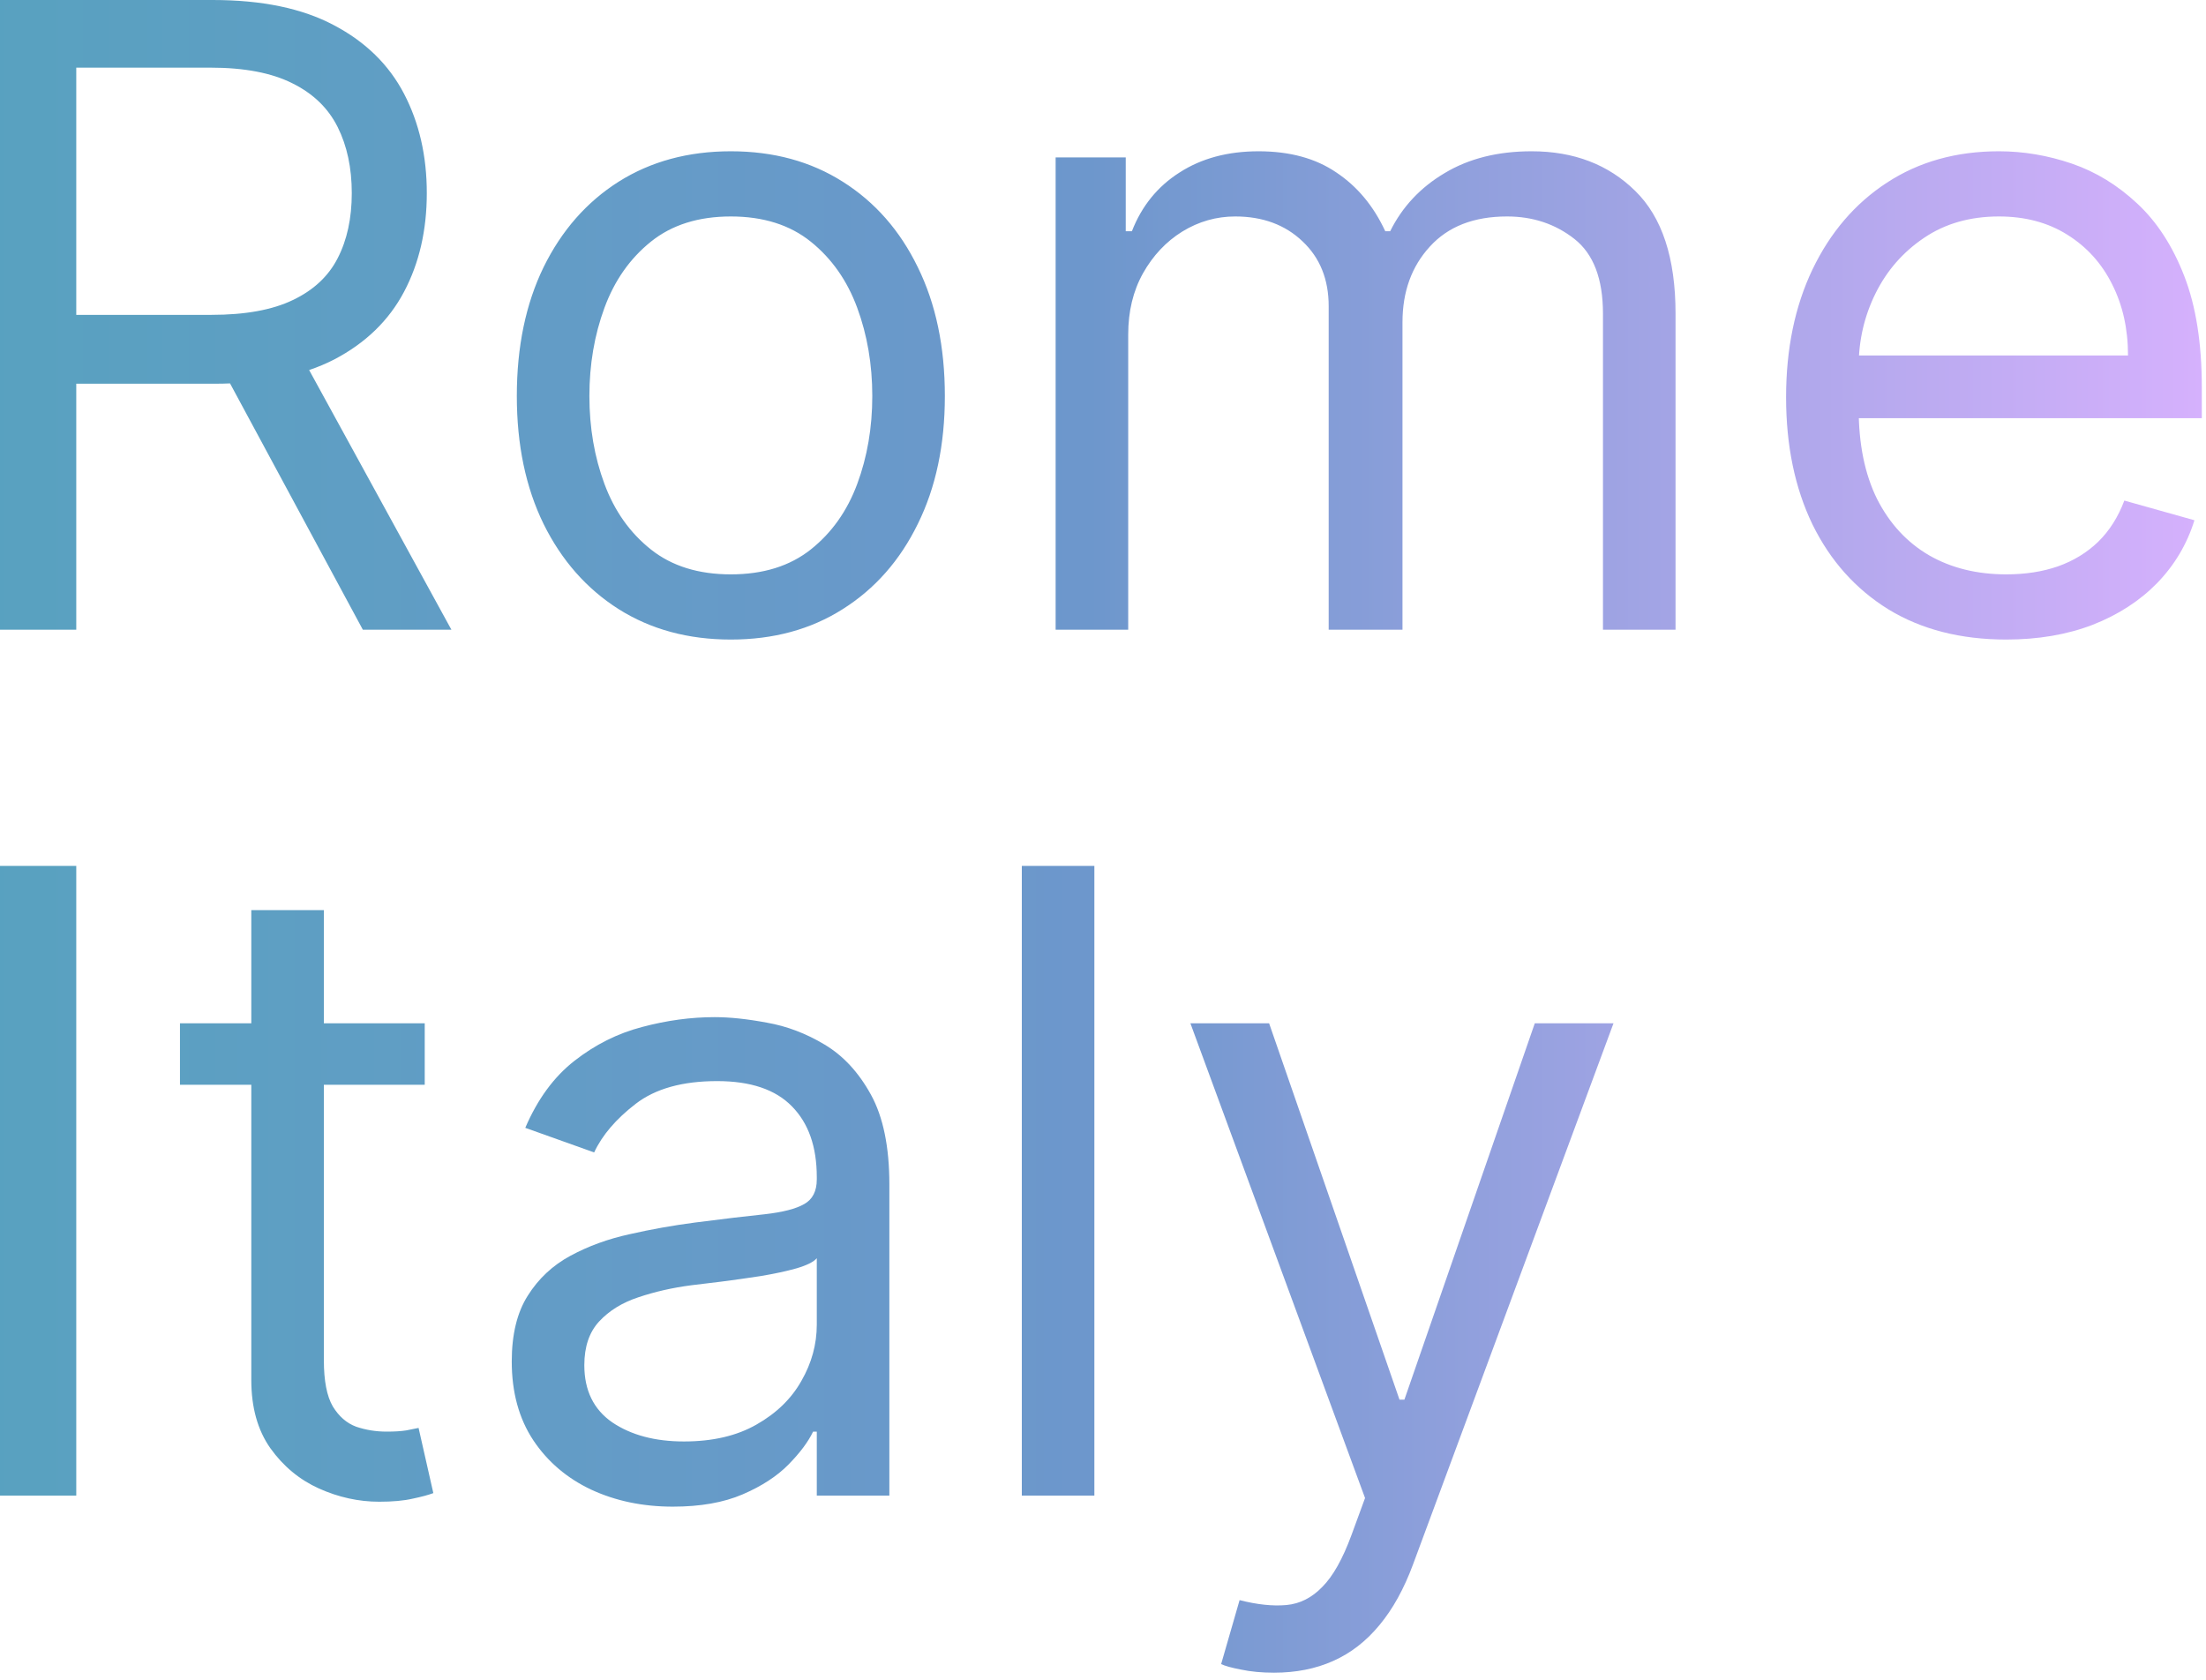 <?xml version="1.0" encoding="UTF-8"?>
<svg xmlns="http://www.w3.org/2000/svg" width="214" height="163" viewBox="0 0 214 163" fill="none">
  <path d="M2.26498e-05 61.091V-9.05991e-05H20.642C25.415 -9.05991e-05 29.332 0.815 32.395 2.446C35.457 4.057 37.724 6.274 39.196 9.098C40.668 11.922 41.403 15.133 41.403 18.733C41.403 22.332 40.668 25.524 39.196 28.308C37.724 31.092 35.467 33.28 32.425 34.871C29.382 36.442 25.494 37.227 20.761 37.227H4.057V30.545H20.523C23.784 30.545 26.409 30.068 28.398 29.113C30.406 28.159 31.858 26.807 32.753 25.057C33.668 23.287 34.125 21.179 34.125 18.733C34.125 16.287 33.668 14.149 32.753 12.319C31.838 10.49 30.376 9.078 28.368 8.084C26.359 7.07 23.705 6.562 20.403 6.562H7.398V61.091H2.26498e-05ZM28.756 33.648L43.79 61.091H35.199L20.403 33.648H28.756ZM70.897 62.045C66.761 62.045 63.132 61.061 60.01 59.092C56.907 57.123 54.481 54.369 52.731 50.83C51.001 47.29 50.136 43.153 50.136 38.42C50.136 33.648 51.001 29.481 52.731 25.922C54.481 22.362 56.907 19.598 60.01 17.629C63.132 15.66 66.761 14.676 70.897 14.676C75.034 14.676 78.653 15.66 81.755 17.629C84.877 19.598 87.304 22.362 89.034 25.922C90.784 29.481 91.659 33.648 91.659 38.42C91.659 43.153 90.784 47.29 89.034 50.83C87.304 54.369 84.877 57.123 81.755 59.092C78.653 61.061 75.034 62.045 70.897 62.045ZM70.897 55.721C74.039 55.721 76.625 54.916 78.653 53.305C80.681 51.694 82.183 49.577 83.157 46.952C84.132 44.327 84.619 41.483 84.619 38.42C84.619 35.358 84.132 32.504 83.157 29.859C82.183 27.214 80.681 25.077 78.653 23.446C76.625 21.815 74.039 21 70.897 21C67.755 21 65.17 21.815 63.142 23.446C61.113 25.077 59.612 27.214 58.638 29.859C57.663 32.504 57.176 35.358 57.176 38.42C57.176 41.483 57.663 44.327 58.638 46.952C59.612 49.577 61.113 51.694 63.142 53.305C65.17 54.916 67.755 55.721 70.897 55.721ZM102.405 61.091V15.273H109.206V22.432H109.803C110.757 19.986 112.298 18.087 114.426 16.734C116.554 15.362 119.109 14.676 122.092 14.676C125.115 14.676 127.631 15.362 129.639 16.734C131.668 18.087 133.249 19.986 134.382 22.432H134.859C136.033 20.065 137.793 18.186 140.139 16.794C142.486 15.382 145.3 14.676 148.581 14.676C152.678 14.676 156.028 15.959 158.634 18.524C161.239 21.07 162.541 25.037 162.541 30.426V61.091H155.501V30.426C155.501 27.045 154.577 24.629 152.727 23.177C150.878 21.726 148.7 21 146.195 21C142.973 21 140.477 21.974 138.707 23.923C136.938 25.852 136.053 28.298 136.053 31.261V61.091H128.893V29.71C128.893 27.105 128.048 25.007 126.358 23.416C124.668 21.805 122.49 21 119.825 21C117.996 21 116.286 21.487 114.695 22.462C113.124 23.436 111.851 24.788 110.876 26.518C109.922 28.229 109.445 30.207 109.445 32.455V61.091H102.405ZM194.623 62.045C190.208 62.045 186.4 61.071 183.198 59.122C180.016 57.153 177.56 54.409 175.83 50.889C174.12 47.349 173.265 43.233 173.265 38.54C173.265 33.846 174.12 29.71 175.83 26.131C177.56 22.531 179.967 19.727 183.049 17.719C186.151 15.69 189.771 14.676 193.907 14.676C196.293 14.676 198.65 15.074 200.977 15.869C203.303 16.665 205.421 17.957 207.33 19.747C209.239 21.517 210.761 23.863 211.894 26.787C213.028 29.71 213.594 33.31 213.594 37.585V40.568H178.276V34.483H206.435C206.435 31.898 205.918 29.591 204.884 27.562C203.87 25.534 202.418 23.933 200.529 22.76C198.66 21.587 196.452 21 193.907 21C191.103 21 188.677 21.696 186.629 23.088C184.6 24.46 183.039 26.25 181.945 28.457C180.852 30.665 180.305 33.031 180.305 35.557V39.614C180.305 43.074 180.901 46.007 182.094 48.413C183.308 50.8 184.988 52.619 187.136 53.872C189.283 55.105 191.779 55.721 194.623 55.721C196.472 55.721 198.143 55.463 199.634 54.946C201.146 54.409 202.448 53.614 203.542 52.56C204.636 51.486 205.481 50.153 206.077 48.562L212.879 50.471C212.163 52.778 210.96 54.807 209.269 56.557C207.579 58.287 205.491 59.639 203.005 60.614C200.519 61.568 197.725 62.045 194.623 62.045ZM7.398 84V145.091H2.26498e-05V84H7.398ZM41.202 99.273V105.239H17.458V99.273H41.202ZM24.378 88.295H31.418V131.966C31.418 133.954 31.706 135.446 32.283 136.44C32.88 137.415 33.635 138.071 34.55 138.409C35.485 138.727 36.469 138.886 37.503 138.886C38.279 138.886 38.915 138.847 39.412 138.767C39.91 138.668 40.307 138.588 40.605 138.528L42.037 144.852C41.56 145.031 40.894 145.21 40.039 145.389C39.184 145.588 38.1 145.687 36.787 145.687C34.799 145.687 32.85 145.26 30.941 144.405C29.052 143.55 27.48 142.247 26.228 140.497C24.995 138.747 24.378 136.54 24.378 133.875V88.295ZM65.275 146.165C62.371 146.165 59.736 145.618 57.37 144.524C55.003 143.41 53.124 141.81 51.732 139.722C50.34 137.614 49.644 135.068 49.644 132.085C49.644 129.46 50.161 127.332 51.195 125.702C52.229 124.051 53.611 122.758 55.341 121.824C57.071 120.889 58.98 120.193 61.069 119.736C63.176 119.258 65.294 118.881 67.422 118.602C70.206 118.244 72.463 117.976 74.194 117.797C75.944 117.598 77.216 117.27 78.012 116.812C78.827 116.355 79.235 115.56 79.235 114.426V114.187C79.235 111.244 78.429 108.957 76.819 107.327C75.228 105.696 72.811 104.881 69.57 104.881C66.209 104.881 63.574 105.616 61.665 107.088C59.756 108.56 58.414 110.131 57.638 111.801L50.956 109.415C52.15 106.631 53.74 104.463 55.729 102.912C57.738 101.341 59.925 100.247 62.292 99.631C64.678 98.994 67.025 98.676 69.331 98.676C70.803 98.676 72.493 98.855 74.402 99.213C76.331 99.551 78.191 100.257 79.981 101.331C81.79 102.405 83.292 104.025 84.485 106.193C85.678 108.361 86.275 111.264 86.275 114.903V145.091H79.235V138.886H78.877C78.4 139.881 77.604 140.945 76.49 142.078C75.377 143.212 73.895 144.176 72.046 144.972C70.196 145.767 67.939 146.165 65.275 146.165ZM66.348 139.841C69.132 139.841 71.479 139.294 73.388 138.2C75.317 137.106 76.769 135.695 77.743 133.964C78.738 132.234 79.235 130.415 79.235 128.506V122.062C78.936 122.42 78.28 122.748 77.266 123.047C76.272 123.325 75.118 123.574 73.806 123.793C72.513 123.991 71.25 124.17 70.017 124.329C68.804 124.469 67.82 124.588 67.064 124.687C65.235 124.926 63.525 125.314 61.934 125.851C60.363 126.368 59.09 127.153 58.115 128.207C57.161 129.241 56.684 130.653 56.684 132.443C56.684 134.889 57.588 136.739 59.398 137.991C61.228 139.224 63.544 139.841 66.348 139.841ZM106.163 84V145.091H99.124V84H106.163ZM123.591 162.273C122.398 162.273 121.334 162.173 120.4 161.974C119.465 161.795 118.819 161.616 118.461 161.437L120.25 155.233C121.961 155.67 123.472 155.829 124.784 155.71C126.097 155.591 127.26 155.004 128.275 153.95C129.309 152.916 130.253 151.236 131.108 148.909L132.421 145.329L115.478 99.273H123.114L135.762 135.784H136.239L148.887 99.273H156.523L137.074 151.773C136.199 154.139 135.115 156.098 133.823 157.649C132.53 159.22 131.029 160.383 129.319 161.139C127.628 161.895 125.719 162.273 123.591 162.273Z" fill="url(#paint0_linear_71_28)"></path>
  <defs>
    <linearGradient id="paint0_linear_71_28" x1="-7.398" y1="72.091" x2="218.602" y2="72.091" gradientUnits="userSpaceOnUse">
      <stop stop-color="#57A2BF"></stop>
      <stop offset="0.5" stop-color="#6D97CC"></stop>
      <stop offset="1" stop-color="#DAB2FF"></stop>
    </linearGradient>
  </defs>
</svg>
